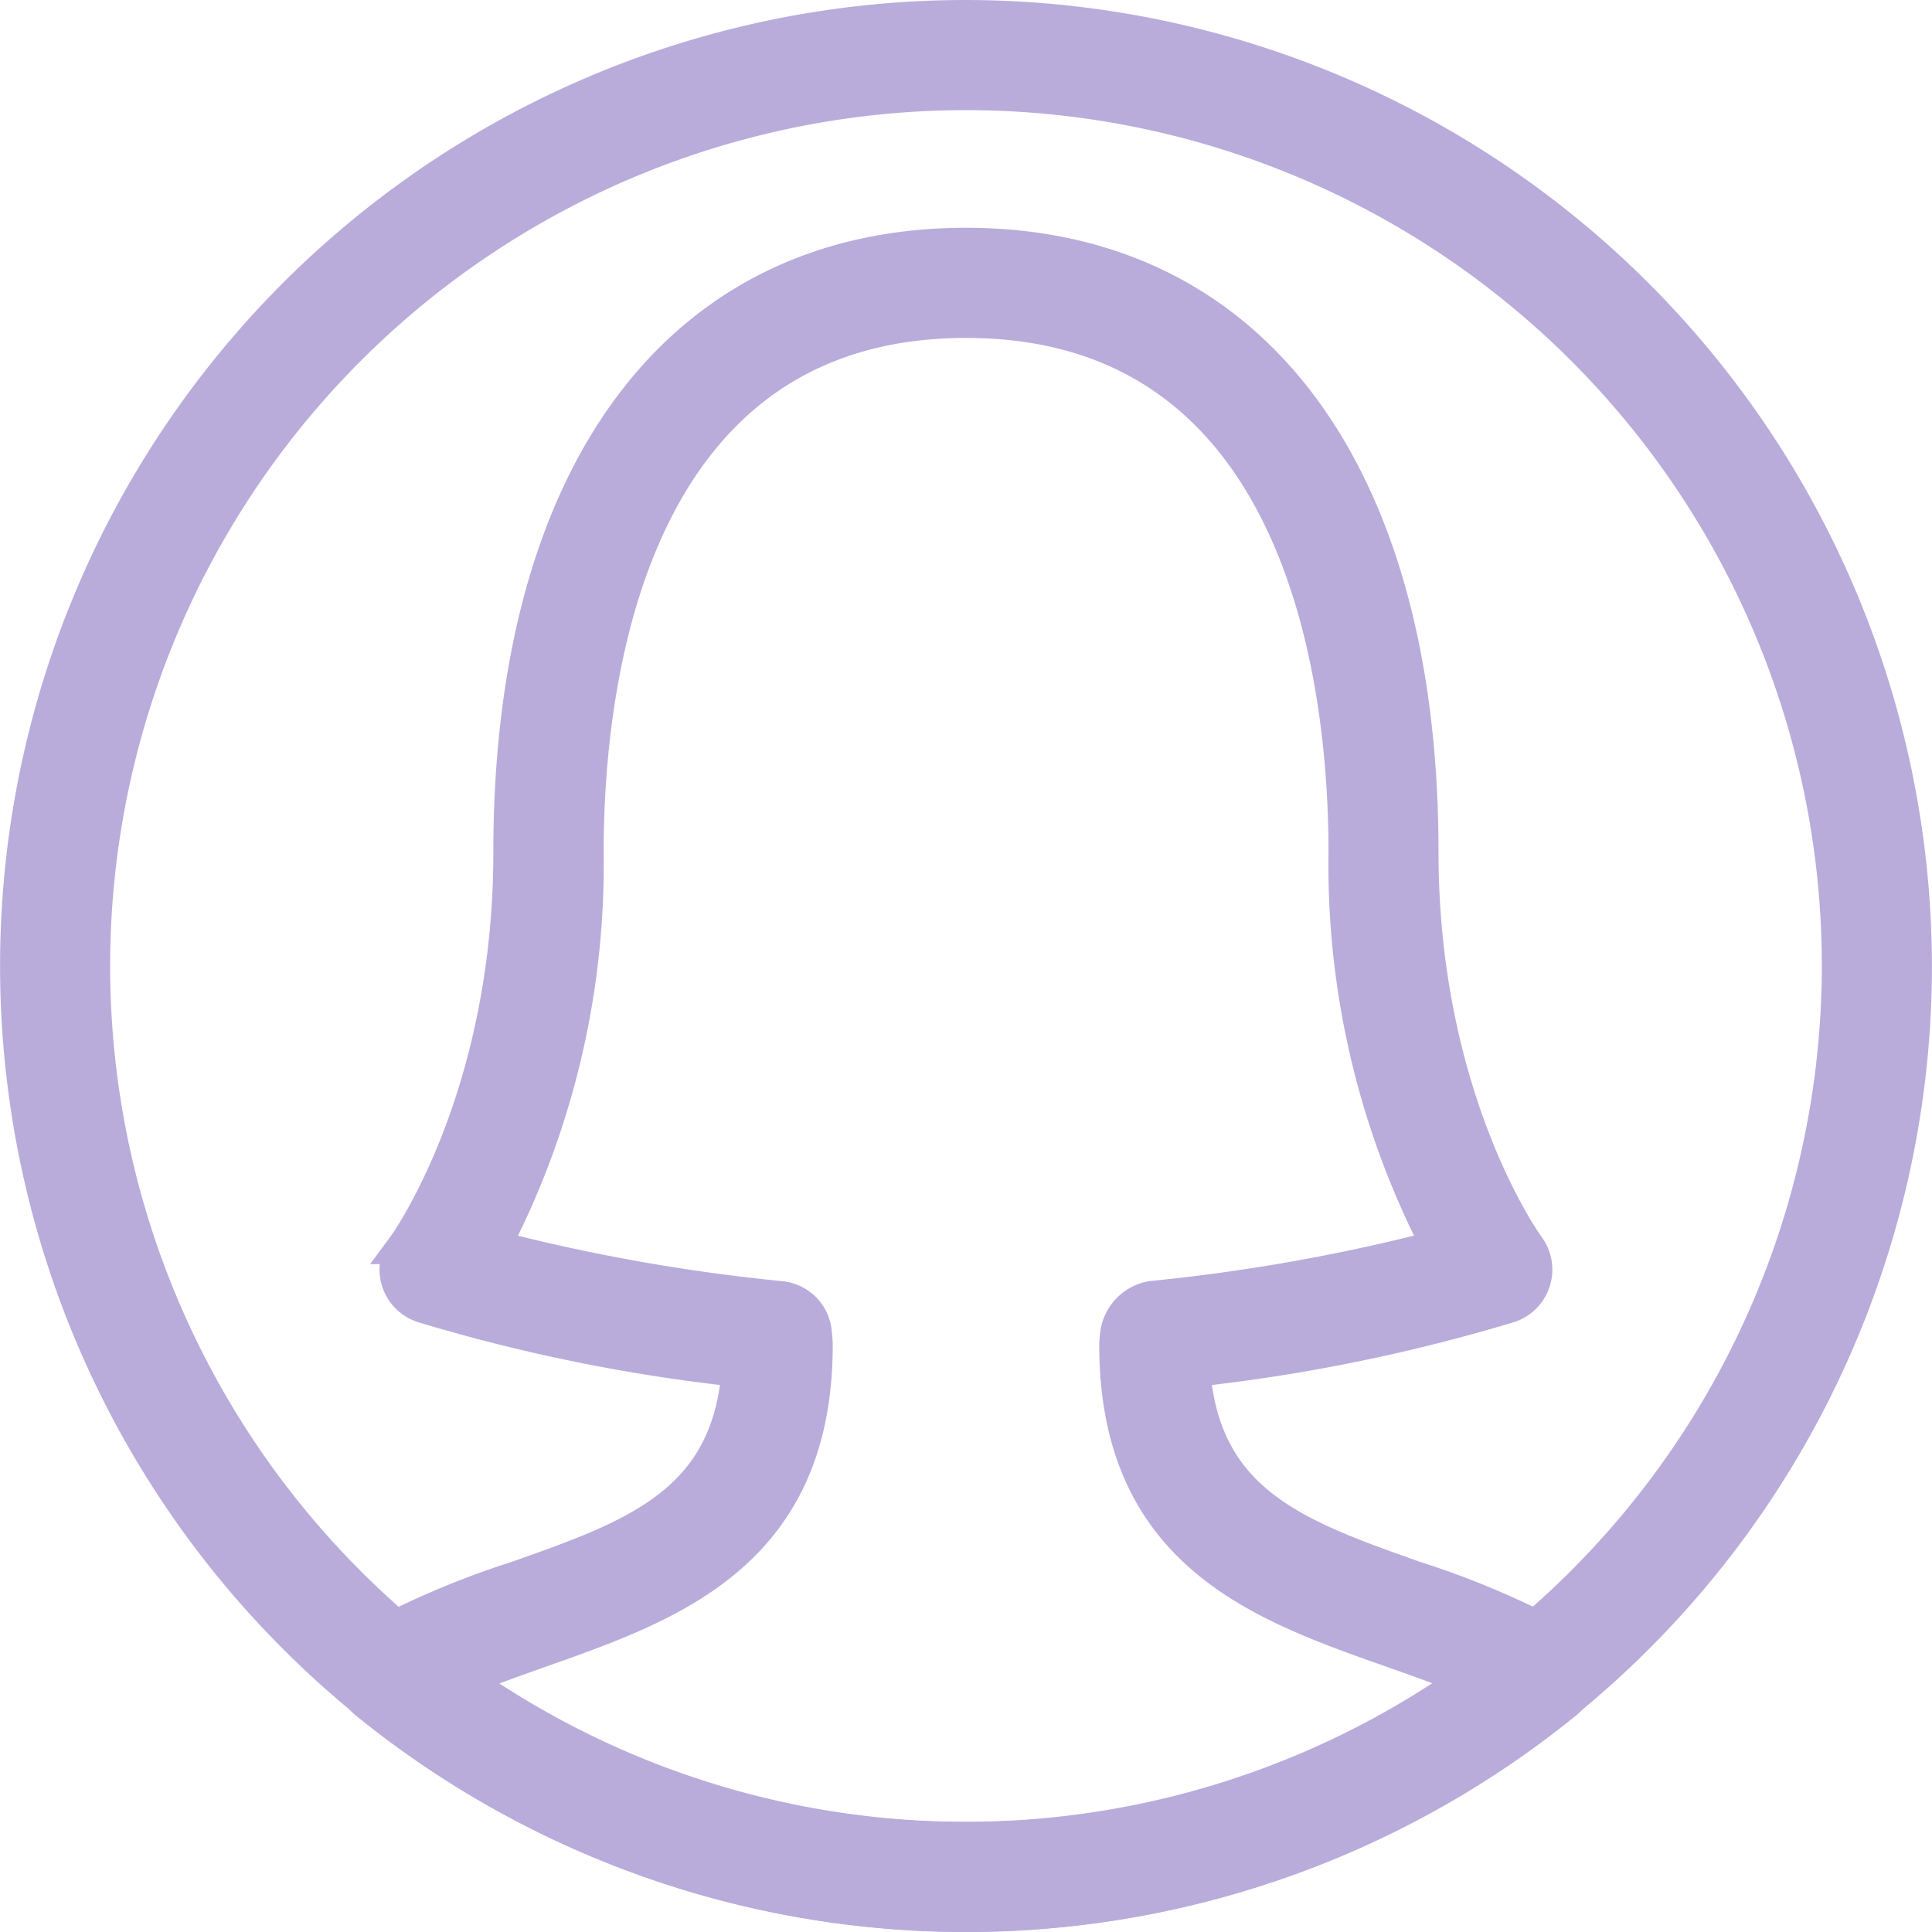 <svg xmlns="http://www.w3.org/2000/svg" width="112.808" height="112.813" viewBox="0 0 112.808 112.813">
  <g id="Raggruppa_148" data-name="Raggruppa 148" transform="translate(0.99 1)">
    <g id="Raggruppa_145" data-name="Raggruppa 145" transform="translate(0.01)">
      <g id="Raggruppa_144" data-name="Raggruppa 144">
        <path id="Tracciato_149" data-name="Tracciato 149" d="M55.414,0a55.4,55.4,0,1,0,55.4,55.4A55.467,55.467,0,0,0,55.414,0Zm0,106.376A50.972,50.972,0,1,1,106.386,55.4,51.03,51.03,0,0,1,55.414,106.376Z" transform="translate(-0.01 0)" fill="#b9acdb" stroke="#b9acdb" stroke-width="2"/>
      </g>
    </g>
    <g id="Raggruppa_147" data-name="Raggruppa 147" transform="translate(19.599 13.297)">
      <g id="Raggruppa_146" data-name="Raggruppa 146">
        <path id="Tracciato_150" data-name="Tracciato 150" d="M162.133,144.633a2.211,2.211,0,0,0-1.1-1.746,50.333,50.333,0,0,0-8.5-3.6c-6.848-2.42-12.34-4.357-12.942-12.158a101.618,101.618,0,0,0,18.461-3.75,2.219,2.219,0,0,0,1.081-3.426c-.062-.08-6.21-8.554-6.21-23.052,0-22.2-9.942-35.459-26.594-35.459S99.735,74.7,99.735,96.9c0,14.5-6.148,22.968-6.21,23.052a2.219,2.219,0,0,0,1.082,3.426,101.146,101.146,0,0,0,18.461,3.75c-.6,7.8-6.094,9.738-12.942,12.158a50.413,50.413,0,0,0-8.5,3.6,2.22,2.22,0,0,0-.288,3.648,55.5,55.5,0,0,0,69.982,0A2.218,2.218,0,0,0,162.133,144.633Zm-35.8,9.889a50.467,50.467,0,0,1-29.4-9.3c1.516-.638,3.107-1.2,4.663-1.751,7.482-2.646,15.956-5.638,15.956-17.8a5.8,5.8,0,0,0-.049-.656,2.206,2.206,0,0,0-1.99-2.07,109.676,109.676,0,0,1-16.794-2.987A48.384,48.384,0,0,0,104.176,96.9c0-9.326,2.158-31.026,22.162-31.026S148.5,87.572,148.5,96.9a48.331,48.331,0,0,0,5.447,23.052,109.775,109.775,0,0,1-16.794,2.987,2.465,2.465,0,0,0-2,2.176c-.013.084-.04.465-.04.55,0,12.171,8.475,15.159,15.952,17.8,1.56.55,3.147,1.108,4.667,1.751A50.478,50.478,0,0,1,126.338,154.522Z" transform="translate(-90.518 -61.439)" fill="#b9acdb" stroke="#b9acdb" stroke-width="2"/>
      </g>
    </g>
  </g>
</svg>
